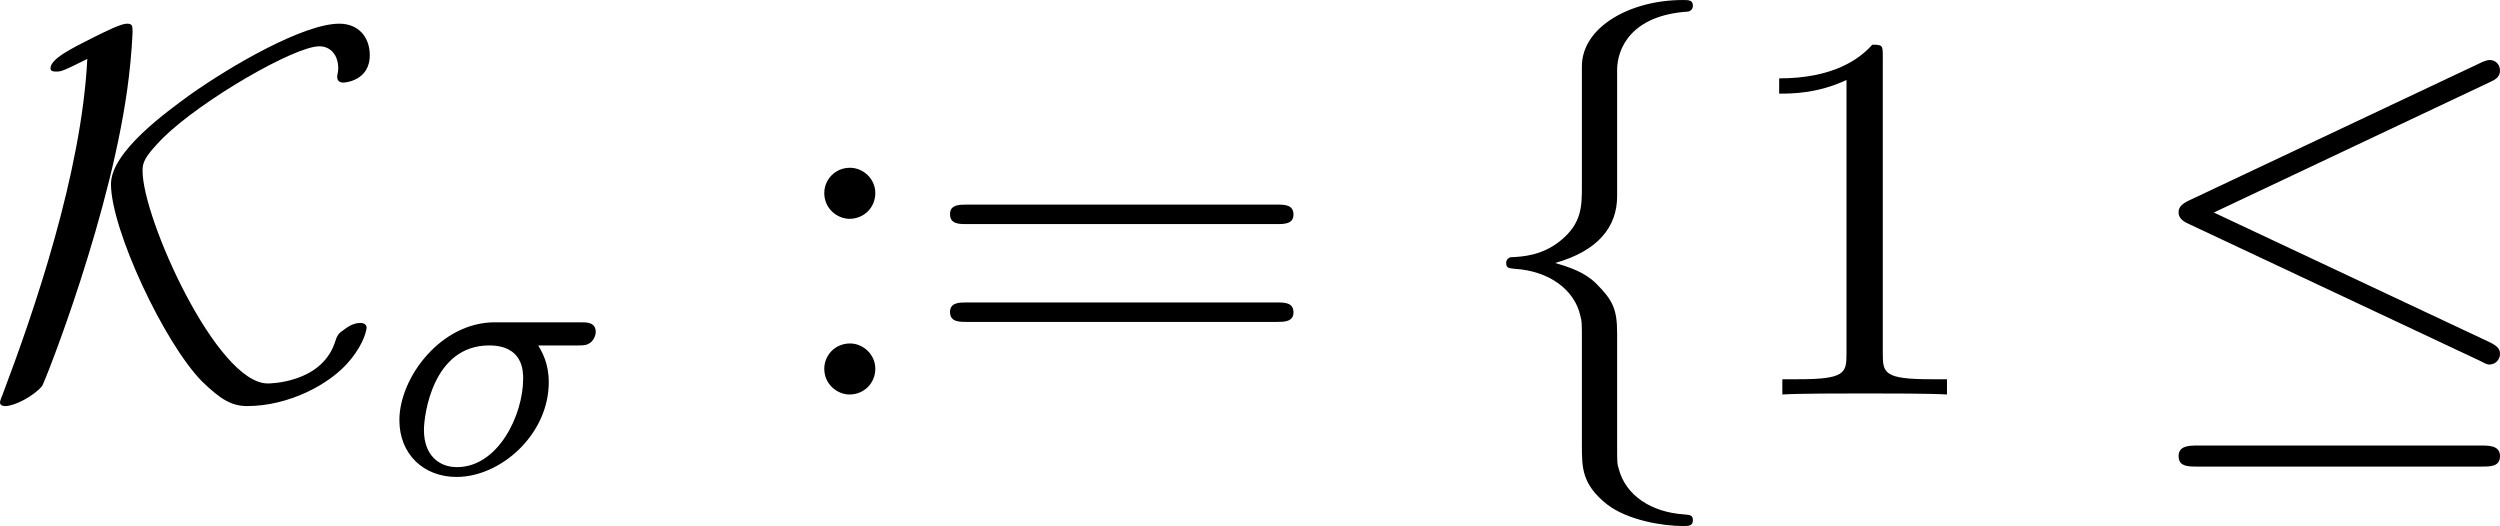 <?xml version='1.0' encoding='UTF-8'?>
<!-- Generated by CodeCogs with dvisvgm 3.2.2 -->
<svg version='1.1' xmlns='http://www.w3.org/2000/svg' xmlns:xlink='http://www.w3.org/1999/xlink' width='64.207pt' height='13.509pt' viewBox='-.866 -.302 64.207 13.509'>
<defs>
<path id='g2-49' d='M3.443-7.663C3.443-7.938 3.443-7.95 3.204-7.95C2.917-7.627 2.319-7.185 1.088-7.185V-6.838C1.363-6.838 1.961-6.838 2.618-7.149V-.921C2.618-.49 2.582-.347 1.53-.347H1.16V0C1.482-.024 2.642-.024 3.037-.024S4.579-.024 4.902 0V-.347H4.531C3.479-.347 3.443-.49 3.443-.921V-7.663Z'/>
<path id='g2-58' d='M2.2-4.579C2.2-4.902 1.925-5.153 1.626-5.153C1.279-5.153 1.04-4.878 1.04-4.579C1.04-4.22 1.339-3.993 1.614-3.993C1.937-3.993 2.2-4.244 2.2-4.579ZM2.2-.586C2.2-.909 1.925-1.16 1.626-1.16C1.279-1.16 1.04-.885 1.04-.586C1.04-.227 1.339 0 1.614 0C1.937 0 2.2-.251 2.2-.586Z'/>
<path id='g2-61' d='M8.07-3.873C8.237-3.873 8.452-3.873 8.452-4.089C8.452-4.316 8.249-4.316 8.07-4.316H1.028C.861-4.316 .646-4.316 .646-4.101C.646-3.873 .849-3.873 1.028-3.873H8.07ZM8.07-1.65C8.237-1.65 8.452-1.65 8.452-1.865C8.452-2.092 8.249-2.092 8.07-2.092H1.028C.861-2.092 .646-2.092 .646-1.877C.646-1.65 .849-1.65 1.028-1.65H8.07Z'/>
<path id='g1-27' d='M4.376-2.909C4.519-2.909 4.575-2.909 4.67-2.973C4.758-3.045 4.79-3.156 4.79-3.212C4.79-3.435 4.591-3.435 4.455-3.435H2.495C1.267-3.435 .327-2.176 .327-1.211C.327-.43 .885 .08 1.626 .08C2.63 .08 3.722-.885 3.722-2.072C3.722-2.503 3.571-2.758 3.483-2.909H4.376ZM1.634-.143C1.235-.143 .885-.406 .885-.988C.885-1.323 1.084-2.909 2.367-2.909C3.14-2.909 3.14-2.319 3.14-2.152C3.14-1.331 2.574-.143 1.634-.143Z'/>
<path id='g0-20' d='M8.07-7.101C8.201-7.161 8.297-7.221 8.297-7.364C8.297-7.496 8.201-7.603 8.058-7.603C7.998-7.603 7.89-7.556 7.843-7.532L1.231-4.411C1.028-4.316 .992-4.232 .992-4.136C.992-4.029 1.064-3.945 1.231-3.873L7.843-.765C7.998-.681 8.022-.681 8.058-.681C8.189-.681 8.297-.789 8.297-.921C8.297-1.028 8.249-1.1 8.046-1.196L1.793-4.136L8.07-7.101ZM7.878 1.638C8.082 1.638 8.297 1.638 8.297 1.399S8.046 1.16 7.867 1.16H1.423C1.243 1.16 .992 1.16 .992 1.399S1.207 1.638 1.411 1.638H7.878Z'/>
<path id='g0-75' d='M2.343-7.627C2.212-5.021 1.124-1.865 .418 0C.359 .143 .359 .167 .359 .179C.359 .263 .454 .263 .478 .263C.693 .263 1.124 .036 1.315-.191C1.375-.275 2.929-4.184 3.288-7.221C3.347-7.699 3.371-8.189 3.371-8.237C3.371-8.381 3.371-8.428 3.24-8.428S2.75-8.249 2.511-8.13C1.961-7.855 1.506-7.627 1.506-7.412C1.506-7.34 1.59-7.34 1.638-7.34C1.745-7.34 1.769-7.34 2.343-7.627ZM8.691-1.518C8.691-1.53 8.691-1.626 8.548-1.626C8.488-1.626 8.357-1.614 8.189-1.482C8.046-1.387 8.022-1.351 7.962-1.16C7.639-.251 6.468-.251 6.444-.251C5.284-.251 3.599-4.005 3.599-5.081C3.599-5.272 3.634-5.392 4.053-5.822C4.937-6.695 7.054-7.914 7.615-7.914C7.867-7.914 8.046-7.723 8.046-7.412C8.046-7.329 8.022-7.269 8.022-7.221C8.022-7.149 8.058-7.089 8.165-7.089C8.189-7.089 8.763-7.125 8.763-7.711C8.763-8.118 8.512-8.428 8.07-8.428C7.257-8.428 5.607-7.472 4.663-6.802C4.16-6.432 2.881-5.523 2.881-4.782C2.881-3.754 4.089-1.172 4.949-.299C5.368 .108 5.619 .263 5.978 .263C6.91 .263 7.878-.227 8.333-.801C8.644-1.184 8.691-1.482 8.691-1.518Z'/>
<path id='g0-102' d='M3.383-7.376C3.383-7.855 3.694-8.62 4.997-8.703C5.057-8.715 5.105-8.763 5.105-8.835C5.105-8.966 5.009-8.966 4.878-8.966C3.682-8.966 2.594-8.357 2.582-7.472V-4.746C2.582-4.28 2.582-3.897 2.104-3.503C1.686-3.156 1.231-3.132 .968-3.12C.909-3.108 .861-3.061 .861-2.989C.861-2.869 .933-2.869 1.052-2.857C1.841-2.809 2.415-2.379 2.546-1.793C2.582-1.662 2.582-1.638 2.582-1.207V1.16C2.582 1.662 2.582 2.044 3.156 2.499C3.622 2.857 4.411 2.989 4.878 2.989C5.009 2.989 5.105 2.989 5.105 2.857C5.105 2.738 5.033 2.738 4.914 2.726C4.16 2.678 3.575 2.295 3.419 1.686C3.383 1.578 3.383 1.554 3.383 1.124V-1.387C3.383-1.937 3.288-2.14 2.905-2.523C2.654-2.774 2.307-2.893 1.973-2.989C2.953-3.264 3.383-3.814 3.383-4.507V-7.376Z'/>
</defs>
<g id='page1' transform='matrix(1.13 0 0 1.13 -231.832 -80.795)'>
<use x='204.036' y='80.199' xlink:href='#g0-75'/>
<use x='213.145' y='81.993' xlink:href='#g1-27'/>
<use x='222.089' y='80.199' xlink:href='#g2-58'/>
<use x='225.341' y='80.199' xlink:href='#g2-61'/>
<use x='237.766' y='80.199' xlink:href='#g0-102'/>
<use x='243.744' y='80.199' xlink:href='#g2-49'/>
<use x='252.918' y='80.199' xlink:href='#g0-20'/>
</g>
</svg>